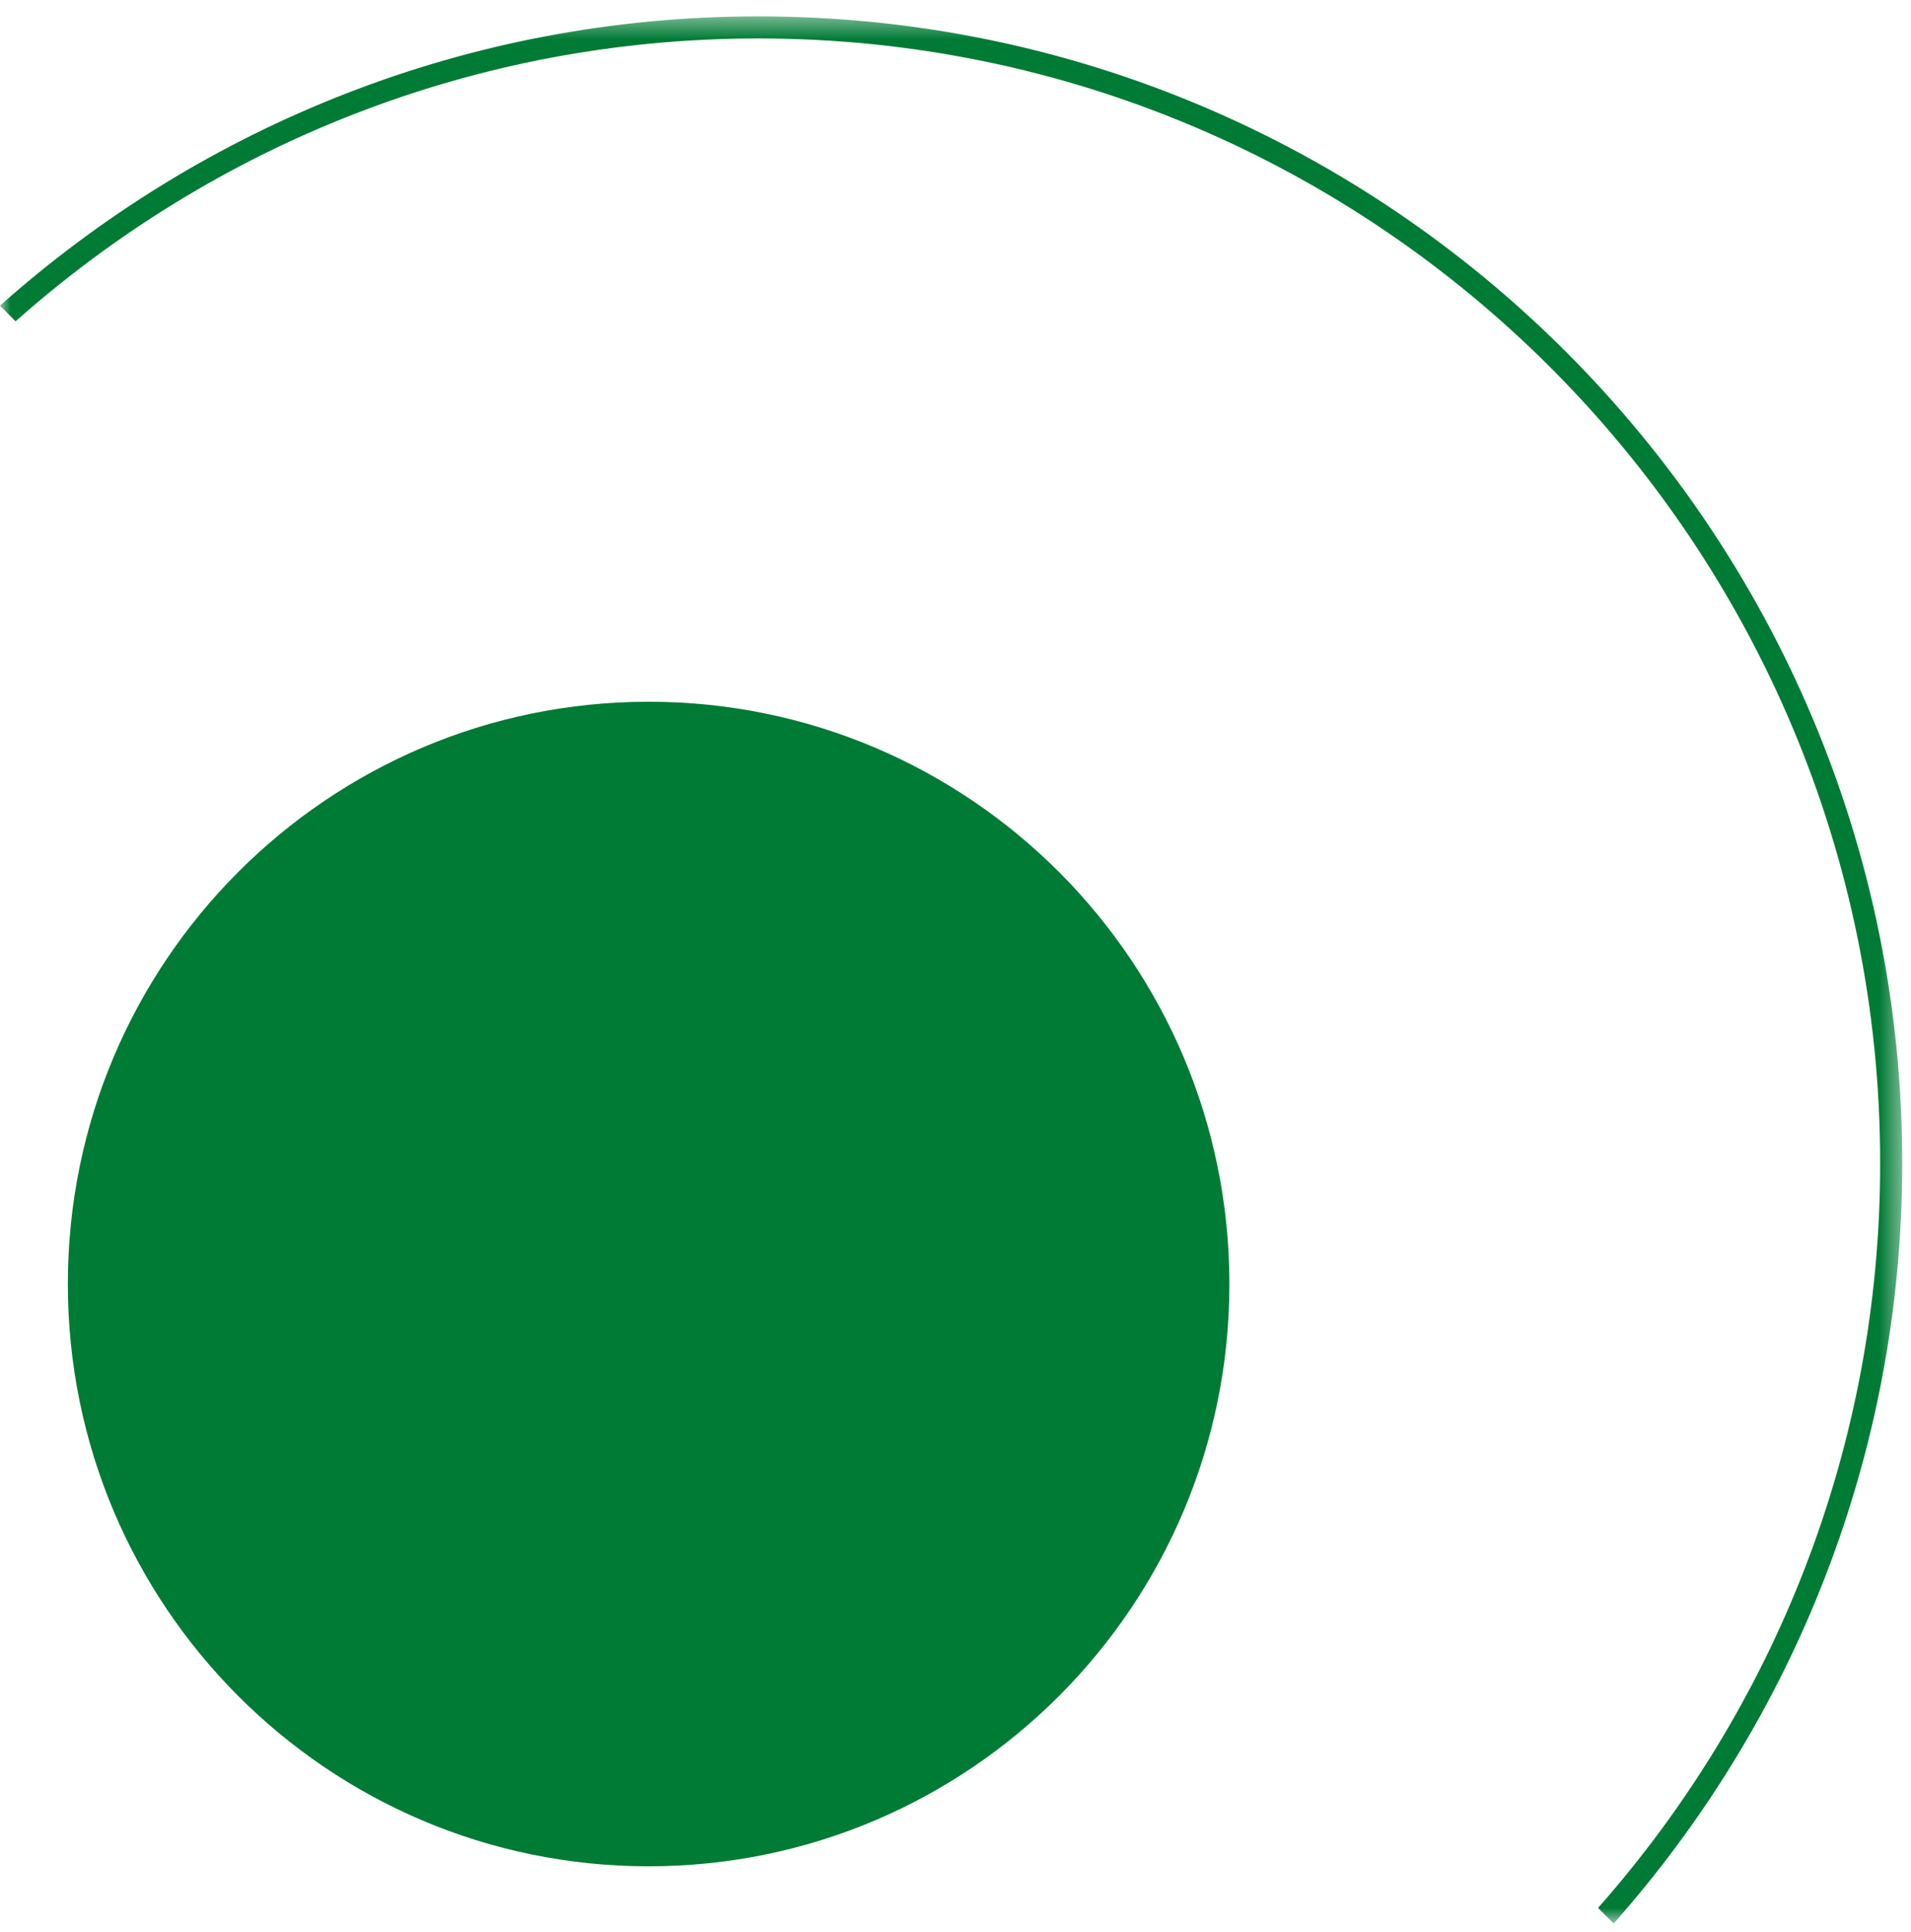 <?xml version="1.0" encoding="UTF-8" standalone="no"?>
<svg width="91px" height="92px" viewBox="0 0 91 92" version="1.1" xmlns="http://www.w3.org/2000/svg" xmlns:xlink="http://www.w3.org/1999/xlink">
    <!-- Generator: Sketch 3.6.1 (26313) - http://www.bohemiancoding.com/sketch -->
    <title>Page 1</title>
    <desc>Created with Sketch.</desc>
    <defs>
        <path id="path-1" d="M90.582,0.421 L0,0.421 L0,45.822 L0,91.222 L90.582,91.222 L90.582,45.822 L90.582,0.421 Z"></path>
    </defs>
    <g id="Welcome" stroke="none" stroke-width="1" fill="none" fill-rule="evenodd">
        <g id="Desktop-HD" transform="translate(-48, -1703)">
            <g id="direttivo" transform="translate(0, 1076)">
                <g id="Page-1" transform="translate(48, 627)">
                    <g id="Group-3" transform="translate(0, 0.358)">
                        <mask id="mask-2" fill="white">
                            <use xlink:href="#path-1"></use>
                        </mask>
                        <g id="Clip-2"></g>
                        <path d="M36.113,1.472 C65.568,1.472 89.532,25.494 89.532,55.021 C89.532,68.61 84.448,81.026 76.097,90.478 L76.841,91.222 C85.381,81.58 90.582,68.9 90.582,55.021 C90.582,24.914 66.147,0.421 36.113,0.421 C22.268,0.421 9.619,5.633 0,14.193 L0.742,14.94 C10.173,6.568 22.558,1.472 36.113,1.472" id="Fill-1" fill="#007B35" mask="url(#mask-2)"></path>
                    </g>
                    <path d="M30.887,33.41 C15.613,33.41 3.231,45.823 3.231,61.133 C3.231,76.442 15.613,88.855 30.887,88.855 C46.16,88.855 58.543,76.442 58.543,61.133 C58.543,45.823 46.16,33.41 30.887,33.41" id="Fill-4" fill="#007B35"></path>
                </g>
            </g>
        </g>
    </g>
</svg>